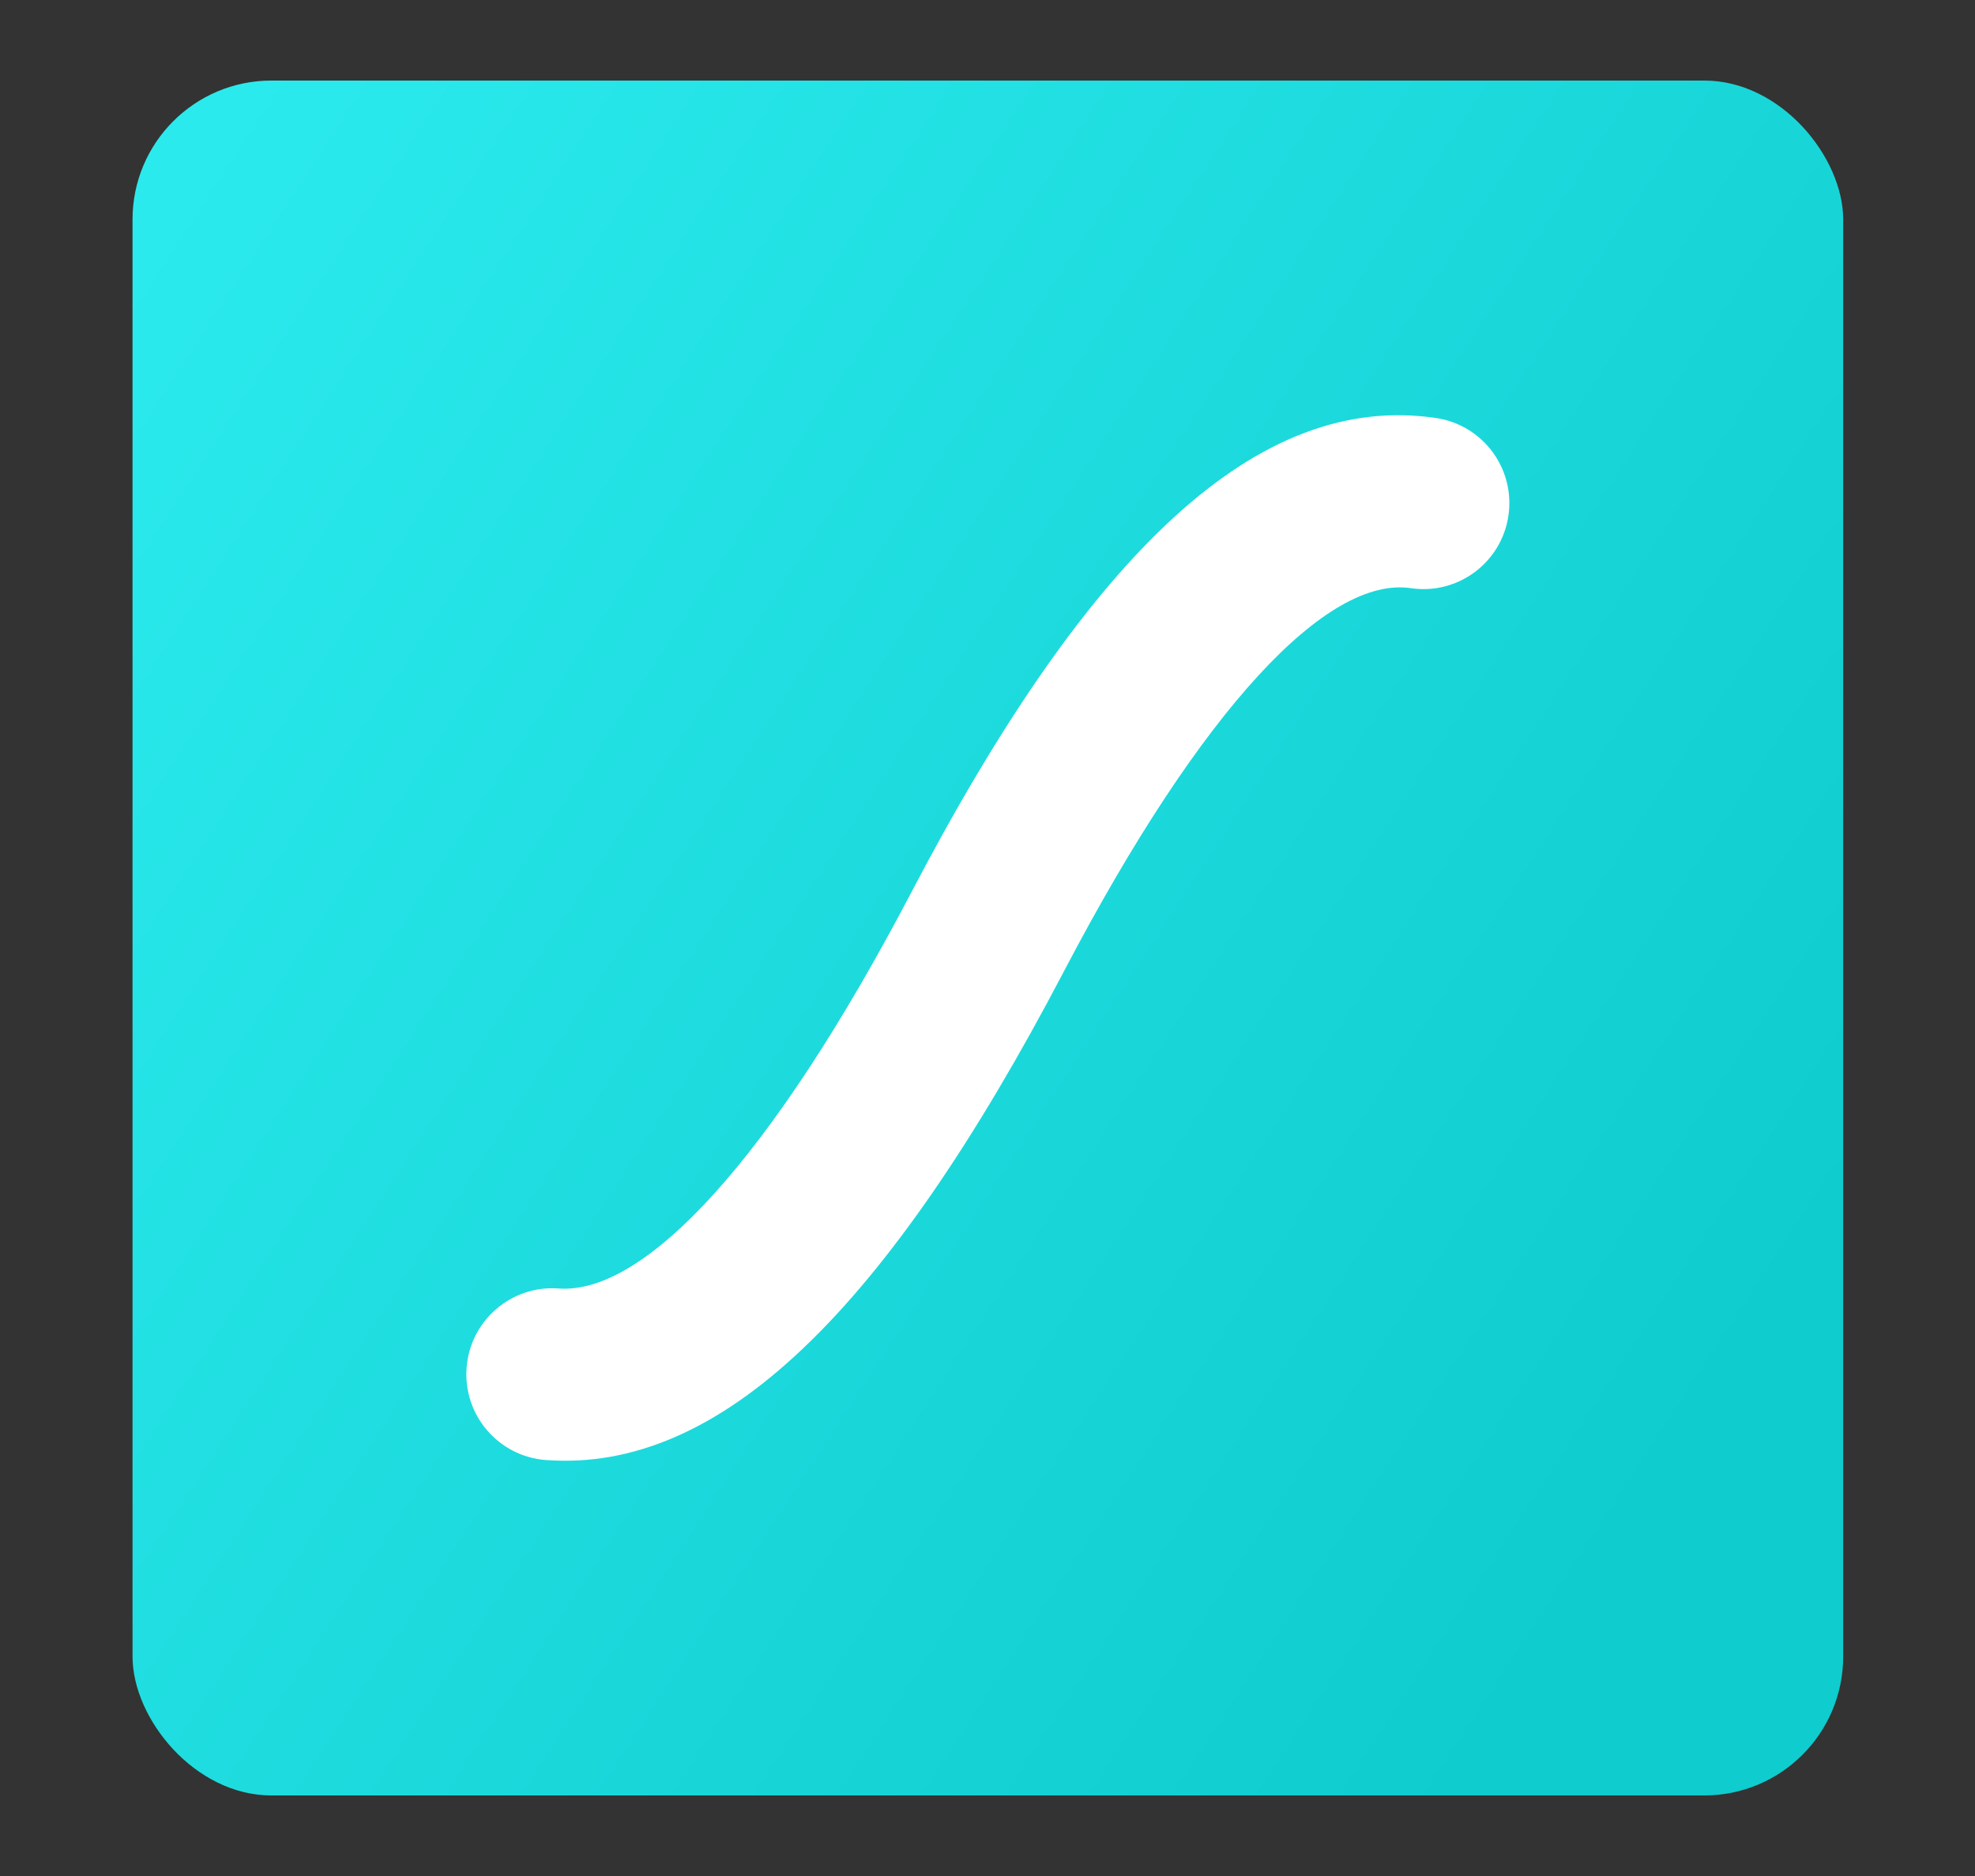 <?xml version="1.0" encoding="UTF-8"?>
<svg width="380px" height="361px" viewBox="0 0 380 361" version="1.1" xmlns="http://www.w3.org/2000/svg" xmlns:xlink="http://www.w3.org/1999/xlink">
    <rect x="0" y="0" width="380" height="361" fill="#333333" stroke="none"/>
    <!-- Generator: Sketch 53.2 (72643) - https://sketchapp.com -->
    <title>lf_Symbol</title>
    <desc>Created with Sketch.</desc>
    <defs>
        <linearGradient x1="0.261%" y1="10.304%" x2="95.394%" y2="72.462%" id="linearGradient-1">
            <stop stop-color="#2BEAED" offset="0%"></stop>
            <stop stop-color="#0FCCCE" offset="100%"></stop>
        </linearGradient>
    </defs>
    <g id="lf_Symbol" stroke="none" stroke-width="1" fill="none" fill-rule="evenodd" transform="translate(1, 0)">
        <g id="Logo" transform="translate(24.5, 15.5)" fill-rule="nonzero">
            <rect id="Rectangle" fill="url(#linearGradient-1)" x="0" y="0" width="329.138" height="330" rx="26.73"></rect>
            <path d="M250.804,64.94 C259.832,66.277 266.064,74.691 264.731,83.729 C263.399,92.77 255,99.021 245.97,97.683 C229.978,95.314 206.02,120.217 179.199,171.423 C144.957,236.794 113.086,267.94 79.532,265.455 C70.43,264.781 63.602,256.843 64.273,247.731 C64.945,238.618 72.865,231.771 81.969,232.445 C98.538,233.673 122.876,207.708 149.938,156.044 C184.399,90.255 216.703,59.887 250.804,64.94 Z" id="path" fill="#FFFFFF"></path>
        </g>
    </g>
</svg>
